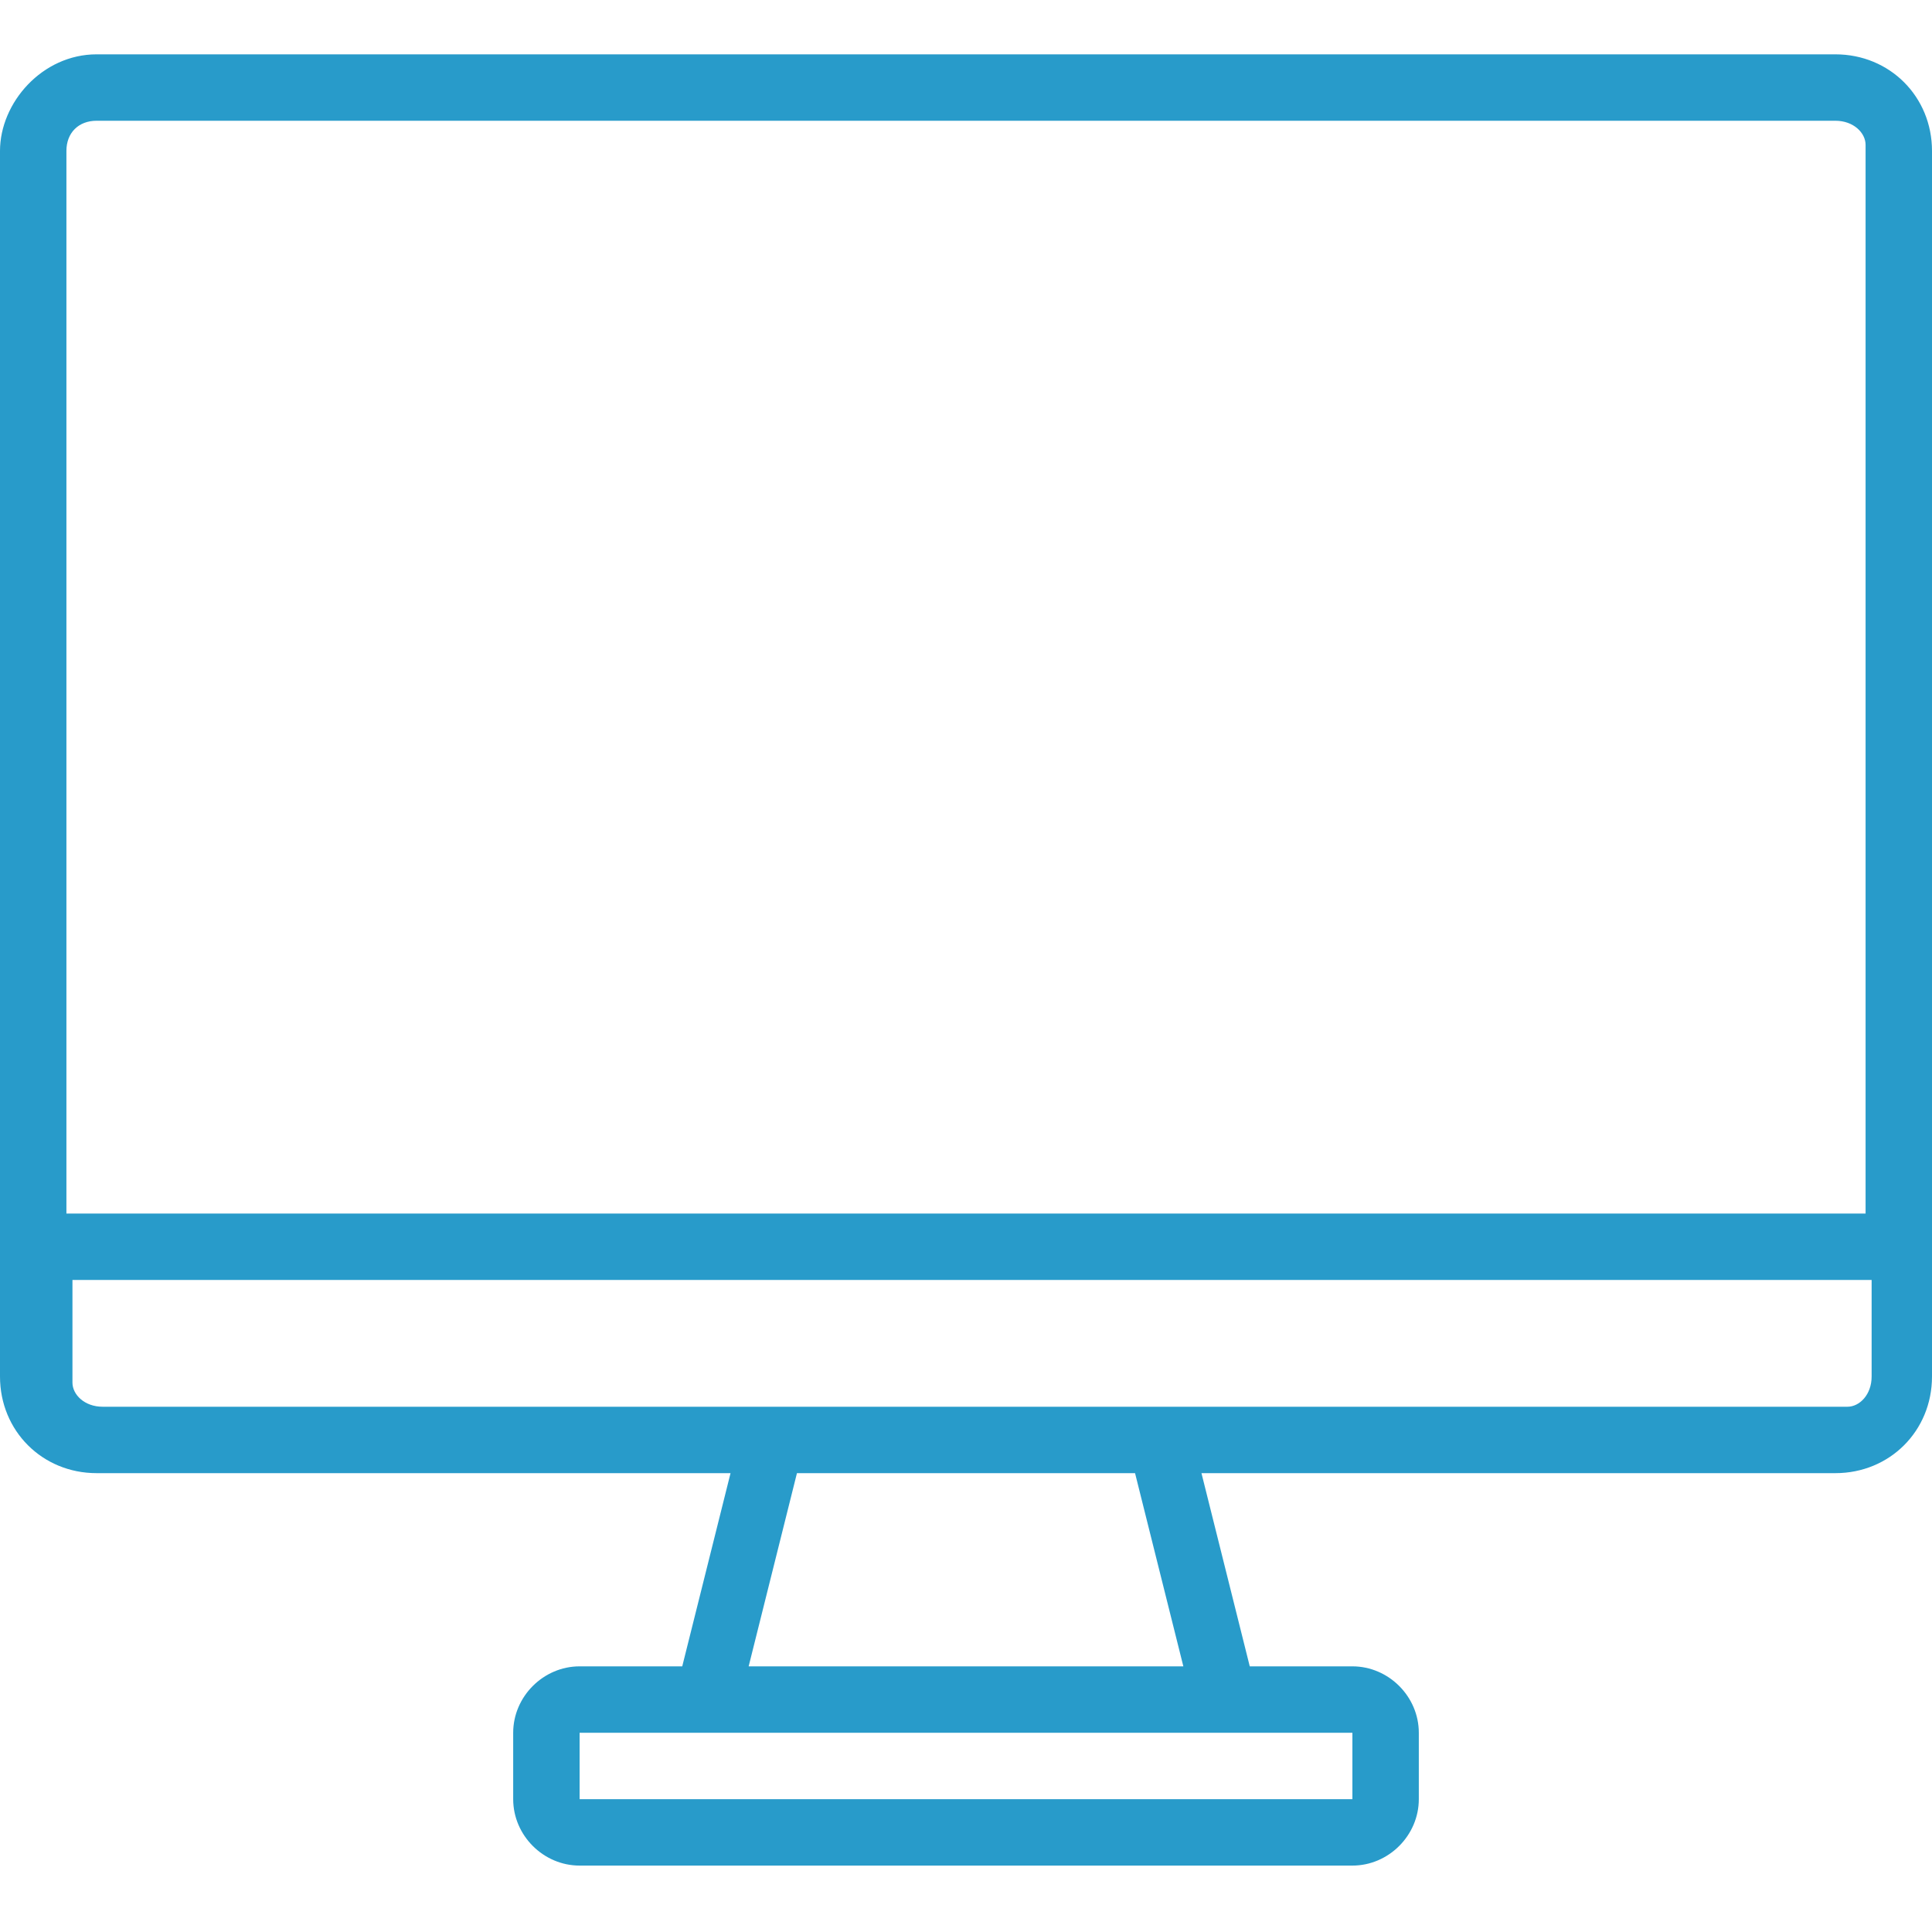 <?xml version="1.0" encoding="utf-8"?>
<!-- Generator: Adobe Illustrator 27.5.0, SVG Export Plug-In . SVG Version: 6.00 Build 0)  -->
<svg version="1.1" id="Layer_1" xmlns:v="https://vecta.io/nano"
	 xmlns="http://www.w3.org/2000/svg" xmlns:xlink="http://www.w3.org/1999/xlink" x="0px" y="0px" viewBox="0 0 32 32"
	 style="enable-background:new 0 0 32 32;" xml:space="preserve">
<style type="text/css">
	.st0{fill:#289BCA;}
</style>
<path class="st0" d="M1.6,0.9C0.7,0.9,0,1.7,0,2.5v20.3c0,0.9,0.7,1.6,1.6,1.6l0,0h10.5l-0.8,3.2H9.6c-0.6,0-1.1,0.5-1.1,1.1v1.1
	c0,0.6,0.5,1.1,1.1,1.1h12.8c0.6,0,1.1-0.5,1.1-1.1v-1.1c0-0.6-0.5-1.1-1.1-1.1h-1.7l-0.8-3.2h10.5c0.9,0,1.6-0.7,1.6-1.6l0,0V2.5
	c0-0.9-0.7-1.6-1.6-1.6l0,0H1.6z M1.6,2h28.8c0.3,0,0.5,0.2,0.5,0.4c0,0,0,0,0,0.1v17.6H1.1V2.5C1.1,2.2,1.3,2,1.6,2L1.6,2z
	 M1.1,21.2H31v1.6c0,0.3-0.2,0.5-0.4,0.5c0,0,0,0-0.1,0H1.7c-0.3,0-0.5-0.2-0.5-0.4c0,0,0,0,0-0.1v-1.6H1.1z M13.2,24.4h5.6l0.8,3.2
	h-7.2L13.2,24.4z M9.6,28.7h12.8v1.1H9.6V28.7z"/>
</svg>
